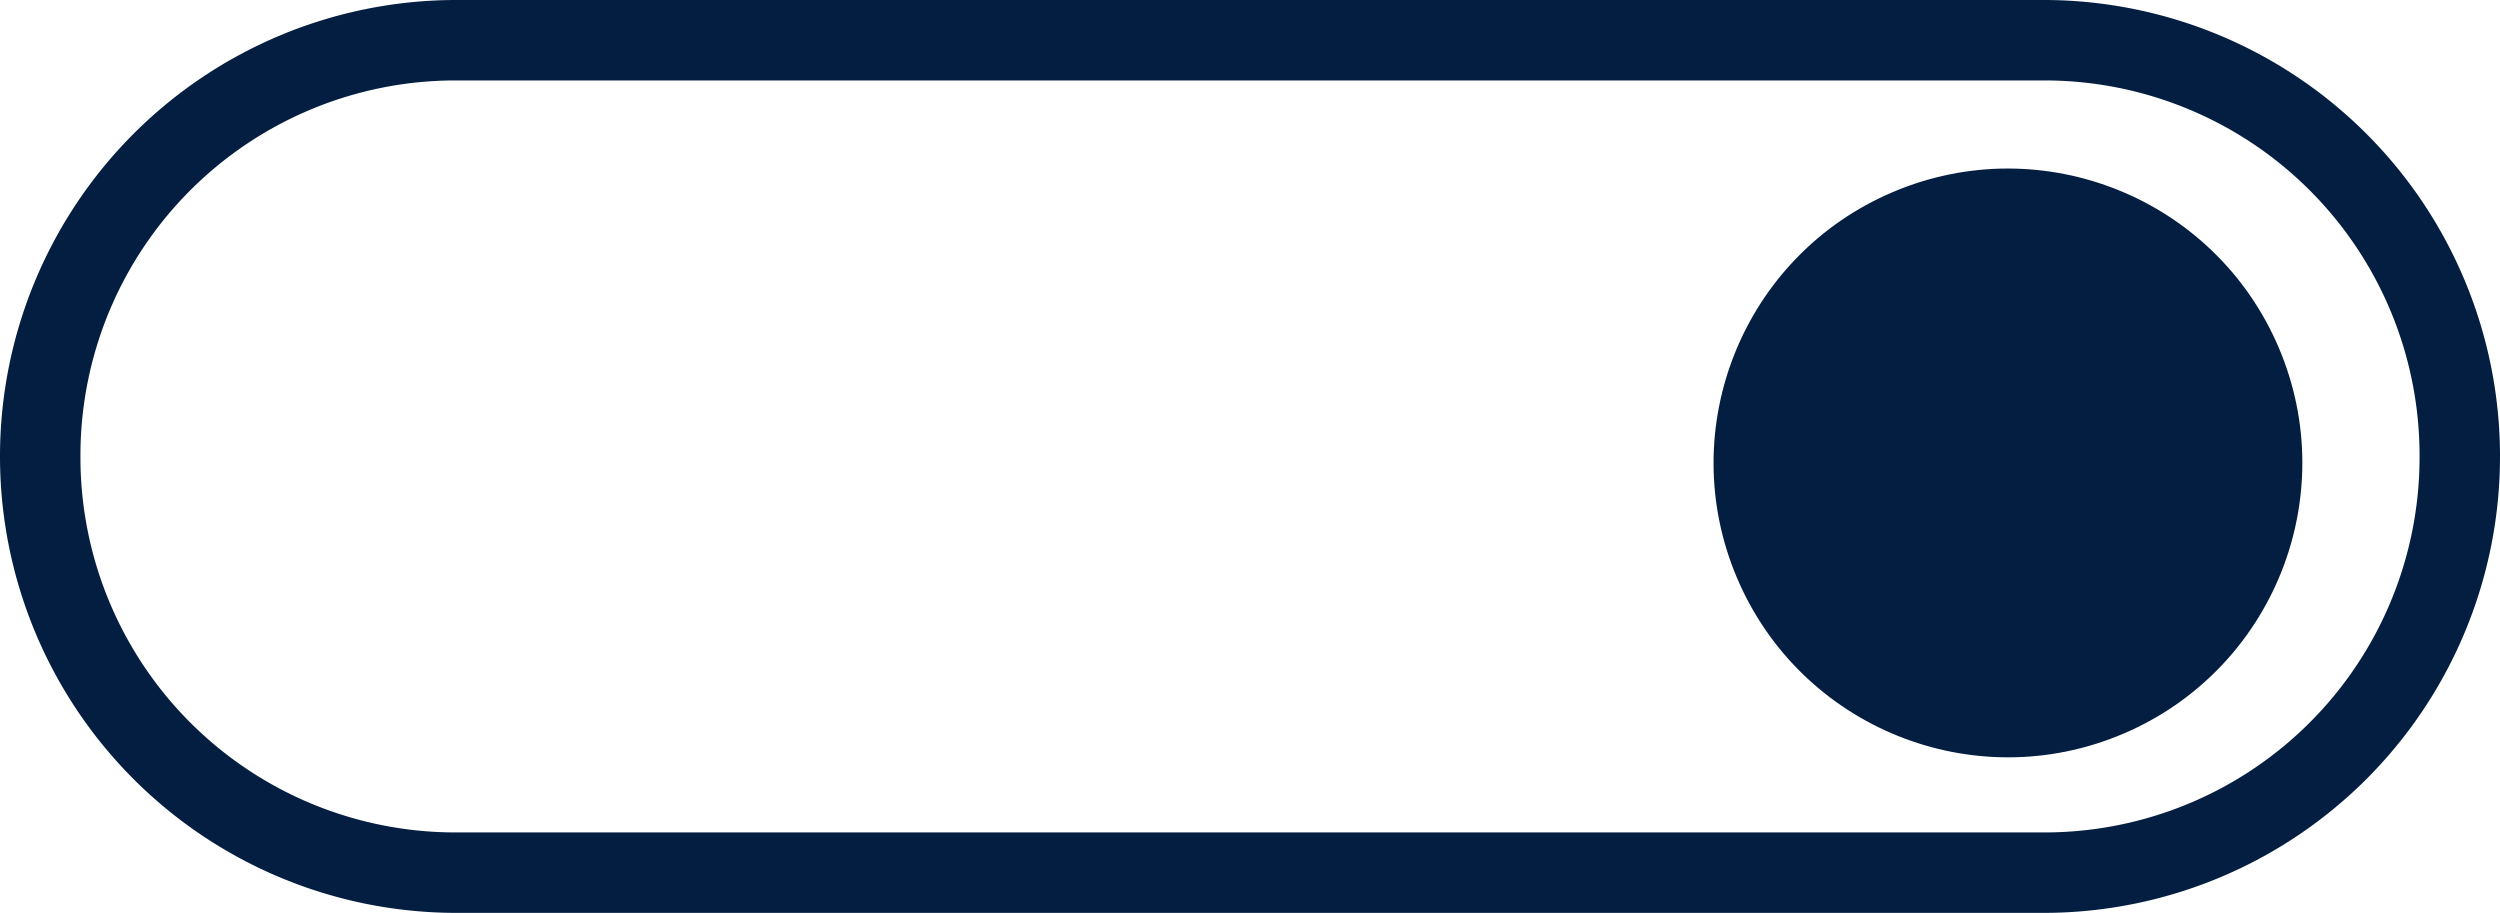 <?xml version="1.0" encoding="UTF-8"?>
<svg xmlns="http://www.w3.org/2000/svg" width="136.456" height="49.827" viewBox="0 0 136.456 49.827">
  <g id="Group_160" data-name="Group 160" transform="translate(0 0)">
    <ellipse id="Ellipse_20" data-name="Ellipse 20" cx="16.056" cy="16.056" rx="16.056" ry="16.056" transform="matrix(-0.921, 0.391, -0.391, -0.921, 130.664, 33.778)" fill="#041e42"></ellipse>
    <path id="Path_54" data-name="Path 54" d="M111.617,4.391a20.471,20.471,0,0,1,20.448,20.448v.149a20.471,20.471,0,0,1-20.448,20.448H24.839A20.471,20.471,0,0,1,4.391,24.988v-.149A20.471,20.471,0,0,1,24.839,4.391h86.778m0-4.391H24.839A24.912,24.912,0,0,0,0,24.839v.149A24.912,24.912,0,0,0,24.839,49.827h86.778a24.912,24.912,0,0,0,24.839-24.839v-.149A24.912,24.912,0,0,0,111.617,0Z" transform="translate(136.456 49.827) rotate(180)" fill="#041e42"></path>
  </g>
</svg>
